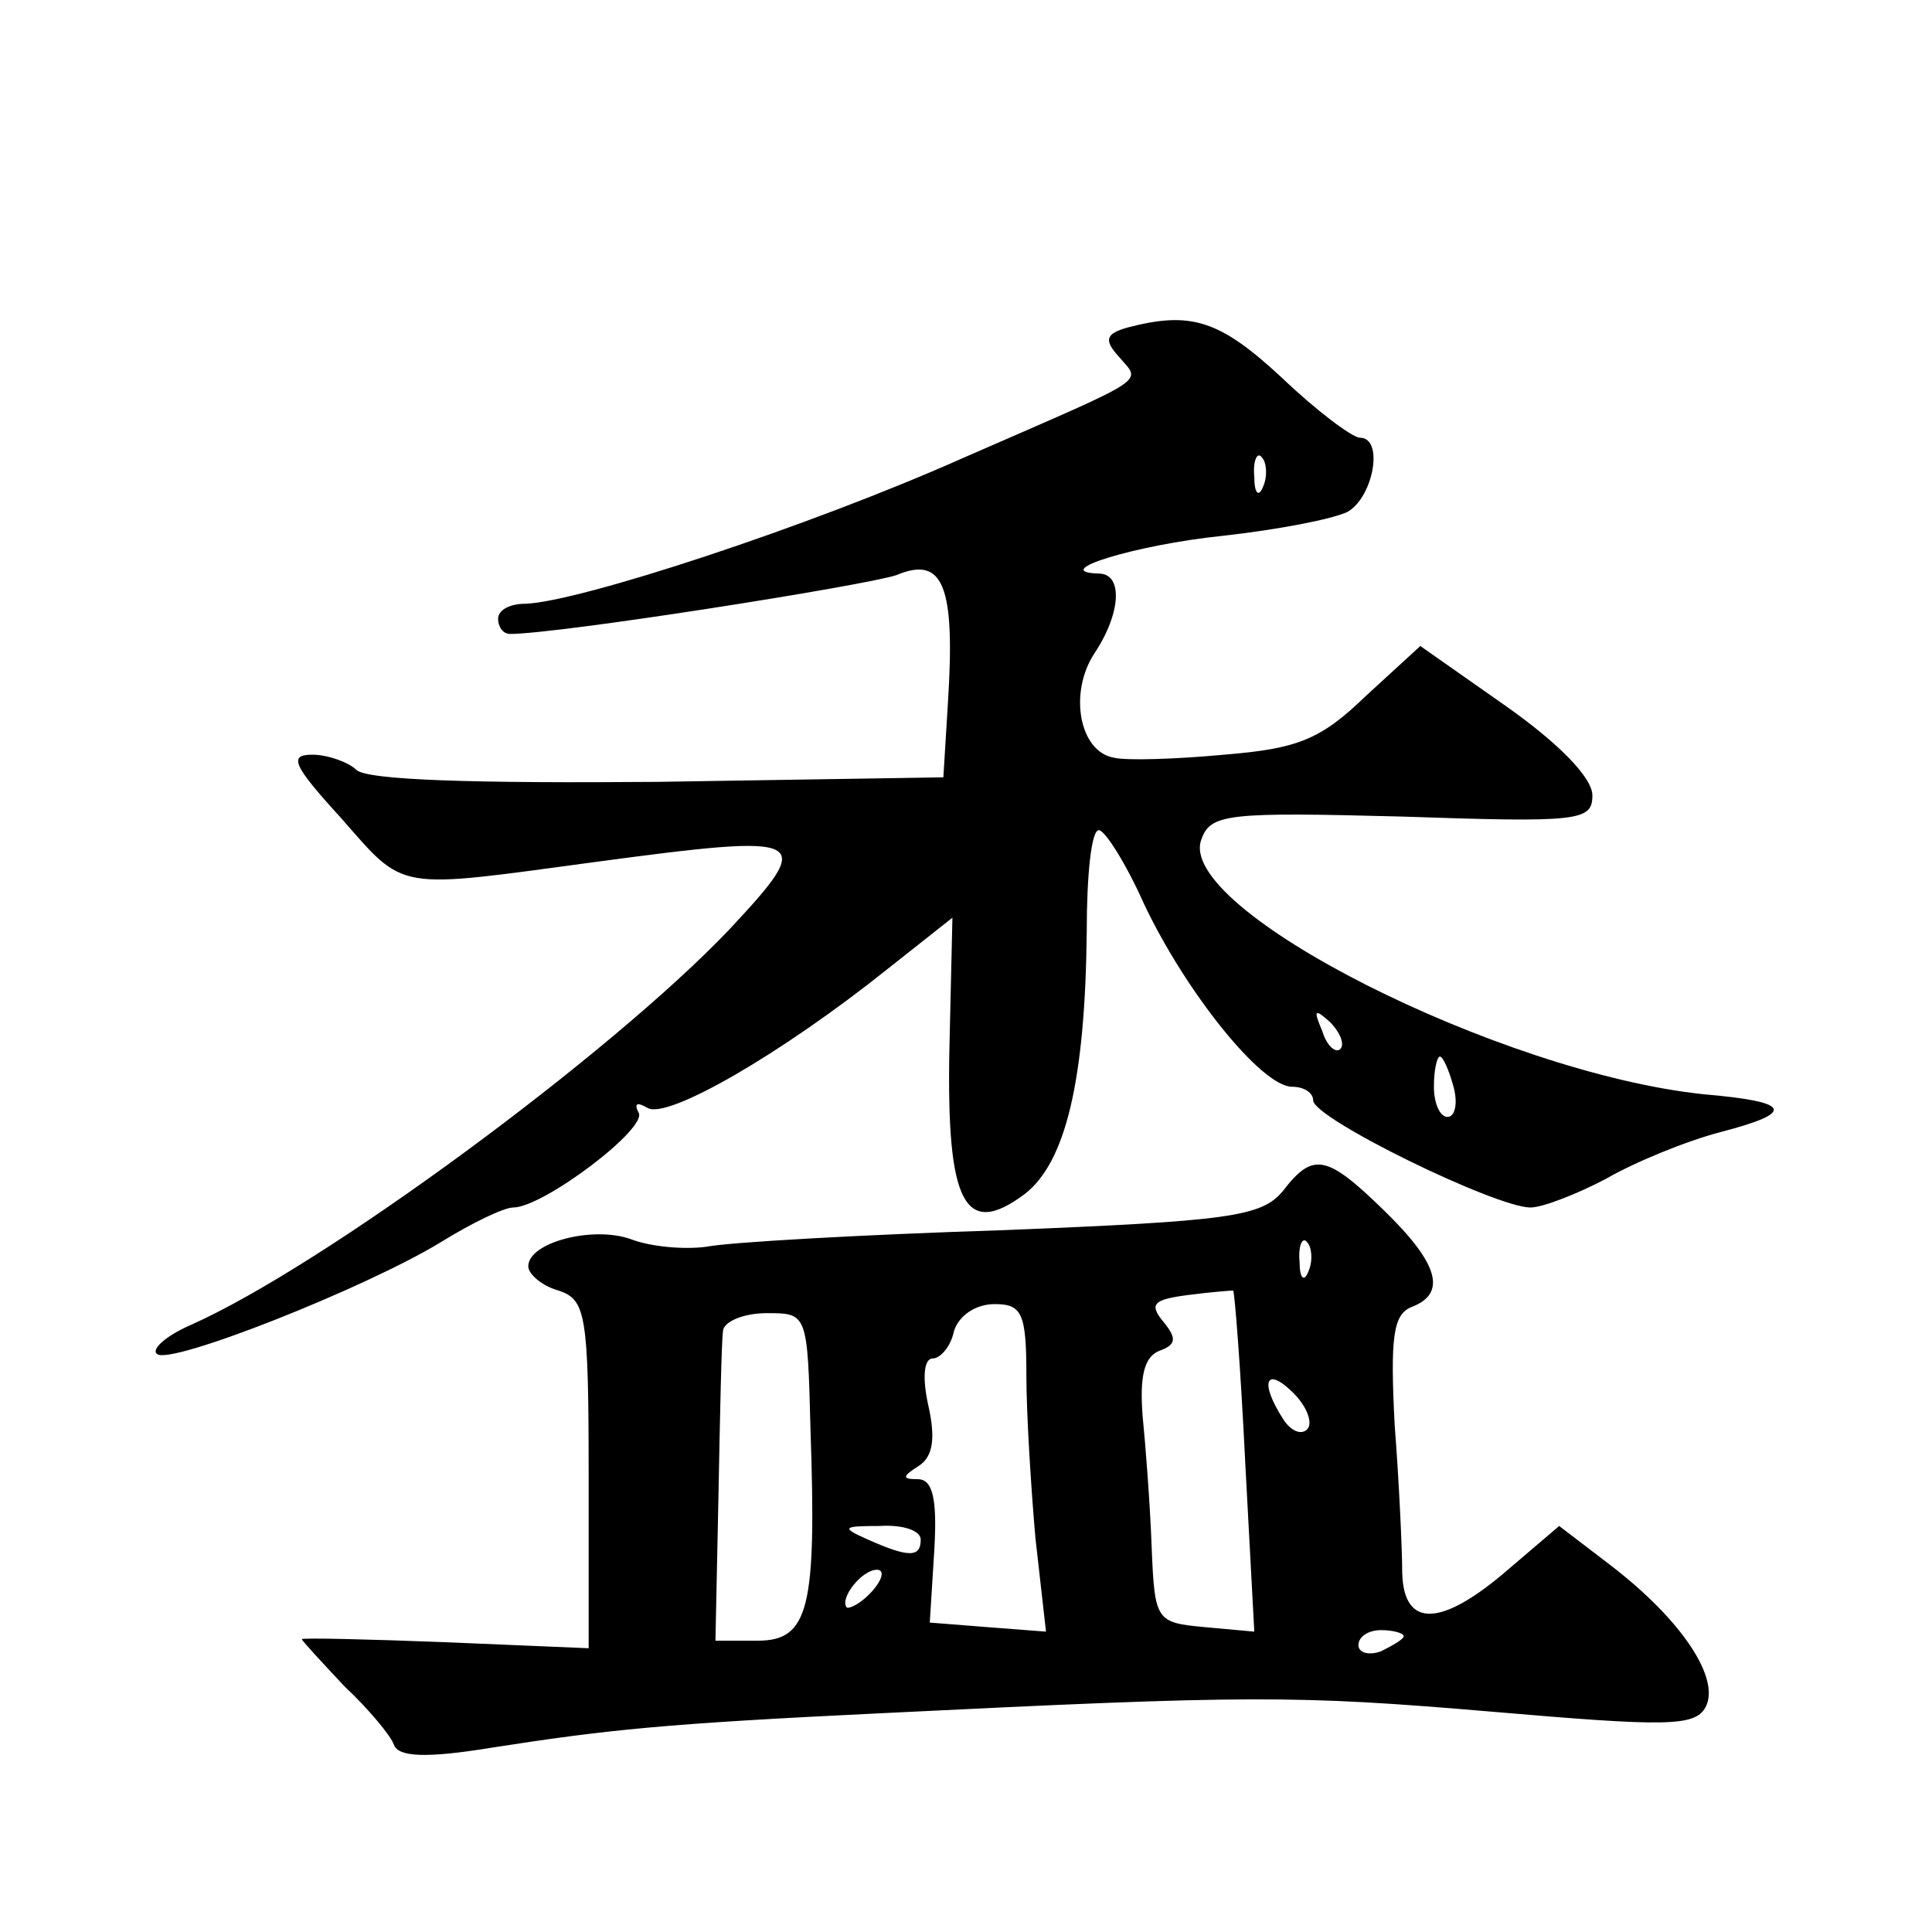 <?xml version="1.0" standalone="no"?>
<!DOCTYPE svg PUBLIC "-//W3C//DTD SVG 20010904//EN"
 "http://www.w3.org/TR/2001/REC-SVG-20010904/DTD/svg10.dtd">
<svg version="1.0" xmlns="http://www.w3.org/2000/svg"
 width="128pt" height="128pt" viewBox="0 0 128 128"
 preserveAspectRatio="xMidYMid meet">
<g transform="translate(0,128) scale(0.1,-0.1)"
fill="#0" stroke="none">
<path d="M747 1063 c-14 -4 -16 -8 -6 -19 15 -18 24 -12 -102 -67 -103 -46 -256
-96 -291 -97 -10 0 -18 -4 -18 -10 0 -5 3 -10 8 -10 32 0 235 32 256 39 31 13 39
-7 34 -85 l-3 -49 -189 -3 c-120 -1 -193 1 -200 8 -5 5 -19 10 -29 10 -16 0 -13
-7 19 -42 43 -49 35 -47 169 -29 142 19 146 17 88 -45 -78 -82 -269 -223 -357 -262
-16 -7 -26 -16 -22 -19 8 -8 139 44 188 74 21 13 42 23 48 23 20 0 90 53 83 63
-3 6 -1 7 6 3 13 -8 89 36 159 92 l43 34 -2 -87 c-2 -102 10 -126 50 -96 27 21
40 75 41 174 0 37 3 67 8 67 4 0 18 -22 30 -49 28 -59 78 -121 98 -121 8 0 14 -4
14 -9 0 -12 121 -71 144 -71 8 0 31 9 50 19 19 11 53 25 76 31 50 13 47 20 -11
25 -135 14 -351 123 -333 169 6 17 18 18 133 15 117 -4 126 -3 126 14 0 12 -23
35 -57 59 l-57 40 -36 -33 c-30 -29 -45 -35 -94 -39 -32 -3 -65 -4 -73 -2 -23 4
-30 43 -13 69 18 27 19 53 3 53 -34 1 24 19 82 25 36 4 73 11 83 16 17 10 24 49
8 49 -5 0 -29 18 -52 40 -41 38 -60 44 -102 33z m90 -105 c-3 -8 -6 -5 -6 6 -1
11 2 17 5 13 3 -3 4 -12 1 -19z m51 -373 c-3 -3 -9 2 -12 12 -6 14 -5 15 5 6 7
-7 10 -15 7 -18z m75 -25 c3 -11 1 -20 -4 -20 -5 0 -9 9 -9 20 0 11 2 20 4 20 2
0 6 -9 9 -20z M850 491 c-14 -17 -35 -20 -185 -26 -94 -3 -182 -8 -197 -11 -15
-2 -37 0 -50 5 -25 9 -68 -2 -68 -18 0 -5 9 -13 20 -16 18 -6 20 -15 20 -122 l0
-115 -95 4 c-52 2 -95 3 -95 2 0 -1 13 -15 28 -31 16 -15 31 -33 33 -39 3 -8 21
-9 64 -2 77 12 114 16 260 23 244 12 273 12 403 1 116 -10 135 -10 142 3 10 19
-16 58 -63 94 l-34 26 -34 -29 c-44 -38 -69 -39 -70 -2 0 15 -2 59 -5 98 -3 58
-1 73 11 78 24 9 18 29 -18 64 -38 37 -47 39 -67 13z m17 -53 c-3 -8 -6 -5 -6 6
-1 11 2 17 5 13 3 -3 4 -12 1 -19z m-42 -127 l6 -112 -33 3 c-32 3 -33 4 -35 53
-1 28 -4 67 -6 87 -2 26 1 39 11 43 11 4 12 8 3 19 -10 12 -7 15 16 18 15 2 29
3 30 3 1 -1 5 -52 8 -114z m-145 58 c0 -25 3 -74 6 -108 l7 -62 -39 3 -38 3 3 48
c2 34 -1 47 -11 47 -11 0 -10 2 1 9 9 6 11 18 6 40 -4 18 -3 31 3 31 5 0 12 8 14
18 3 10 14 18 27 18 18 0 21 -6 21 -47z m-143 -37 c4 -117 -1 -139 -35 -139 l-28
0 2 96 c1 53 2 102 3 109 0 6 13 12 29 12 27 0 27 0 29 -78z m329 1 c-4 -4 -11
-1 -16 7 -16 25 -11 35 7 17 9 -9 13 -20 9 -24z m-256 -73 c0 -12 -8 -12 -35 0
-18 8 -17 9 8 9 15 1 27 -3 27 -9z m-32 -34 c-7 -8 -15 -12 -17 -11 -5 6 10 25
20 25 5 0 4 -6 -3 -14z m352 -30 c0 -2 -7 -6 -15 -10 -8 -3 -15 -1 -15 4 0 6 7
10 15 10 8 0 15 -2 15 -4z"/>
</g>
</svg>
